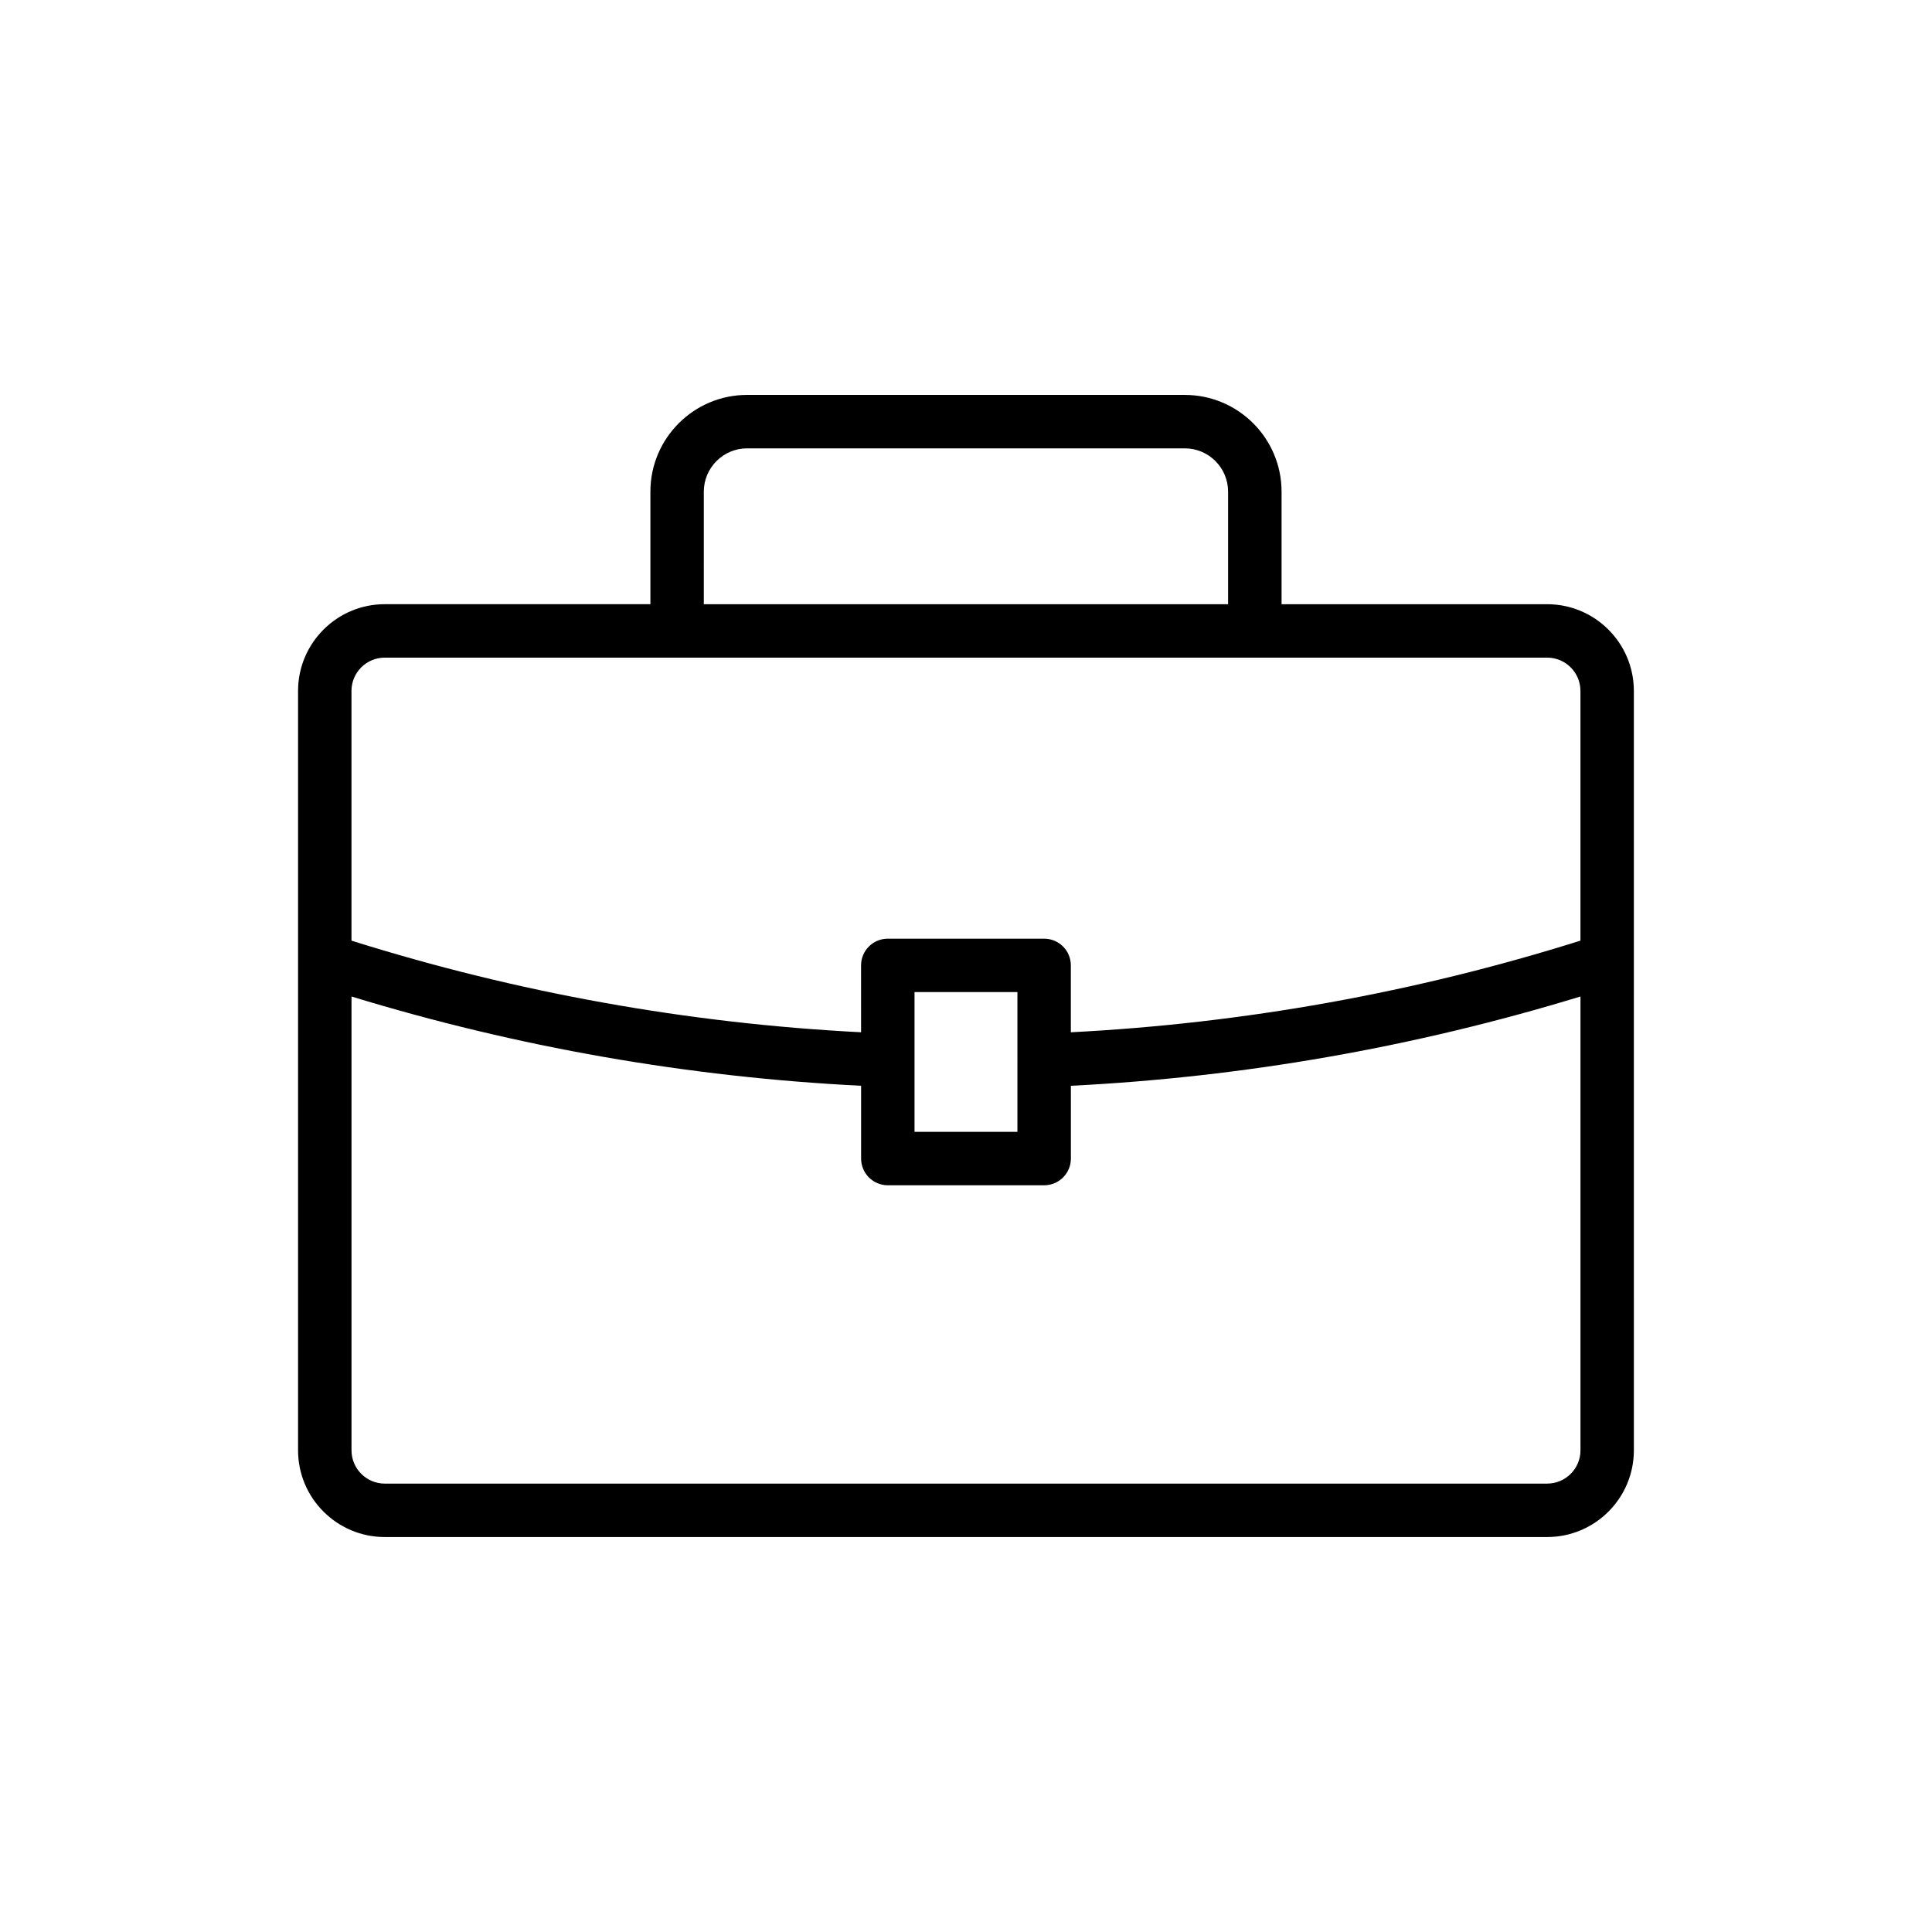 <?xml version="1.0" encoding="UTF-8"?>
<!-- Uploaded to: ICON Repo, www.svgrepo.com, Generator: ICON Repo Mixer Tools -->
<svg fill="#000000" width="800px" height="800px" version="1.1" viewBox="144 144 512 512" xmlns="http://www.w3.org/2000/svg">
 <path d="m554.02 304.12h-70.391v-29.828c0-14.137-11.5-25.633-25.629-25.633l-116.01-0.004c-14.133 0-25.629 11.5-25.629 25.633v29.828h-70.395c-12.668 0-22.977 10.305-22.977 22.977v201.26c0 12.672 10.309 22.977 22.977 22.977h308.05c12.668 0 22.977-10.305 22.977-22.977l-0.004-201.26c0-12.668-10.309-22.973-22.977-22.973zm-223.5-29.828c0-6.328 5.144-11.473 11.469-11.473h116c6.328 0 11.469 5.148 11.469 11.473v29.828h-138.94zm-84.551 43.988h308.05c4.859 0 8.816 3.953 8.816 8.816v66.184c-43.824 13.785-89.184 21.93-135.05 24.285v-17.727c0-3.91-3.168-7.078-7.082-7.078h-41.43c-3.914 0-7.082 3.168-7.082 7.078l0.004 17.723c-45.867-2.348-91.227-10.496-135.05-24.281v-66.184c0-4.863 3.953-8.816 8.816-8.816zm167.66 106.99c0 0.016-0.008 0.027-0.008 0.039s0.008 0.02 0.008 0.027v18.613h-27.27v-37.035h27.27zm140.39 111.9h-308.05c-4.859 0-8.816-3.953-8.816-8.816v-120.27c43.875 13.418 89.219 21.367 135.05 23.656v19.289c0 3.91 3.168 7.082 7.082 7.082h41.43c3.914 0 7.082-3.168 7.082-7.082l-0.004-19.285c45.828-2.293 91.168-10.242 135.05-23.664v120.27c0 4.859-3.953 8.816-8.816 8.816z"/>
</svg>